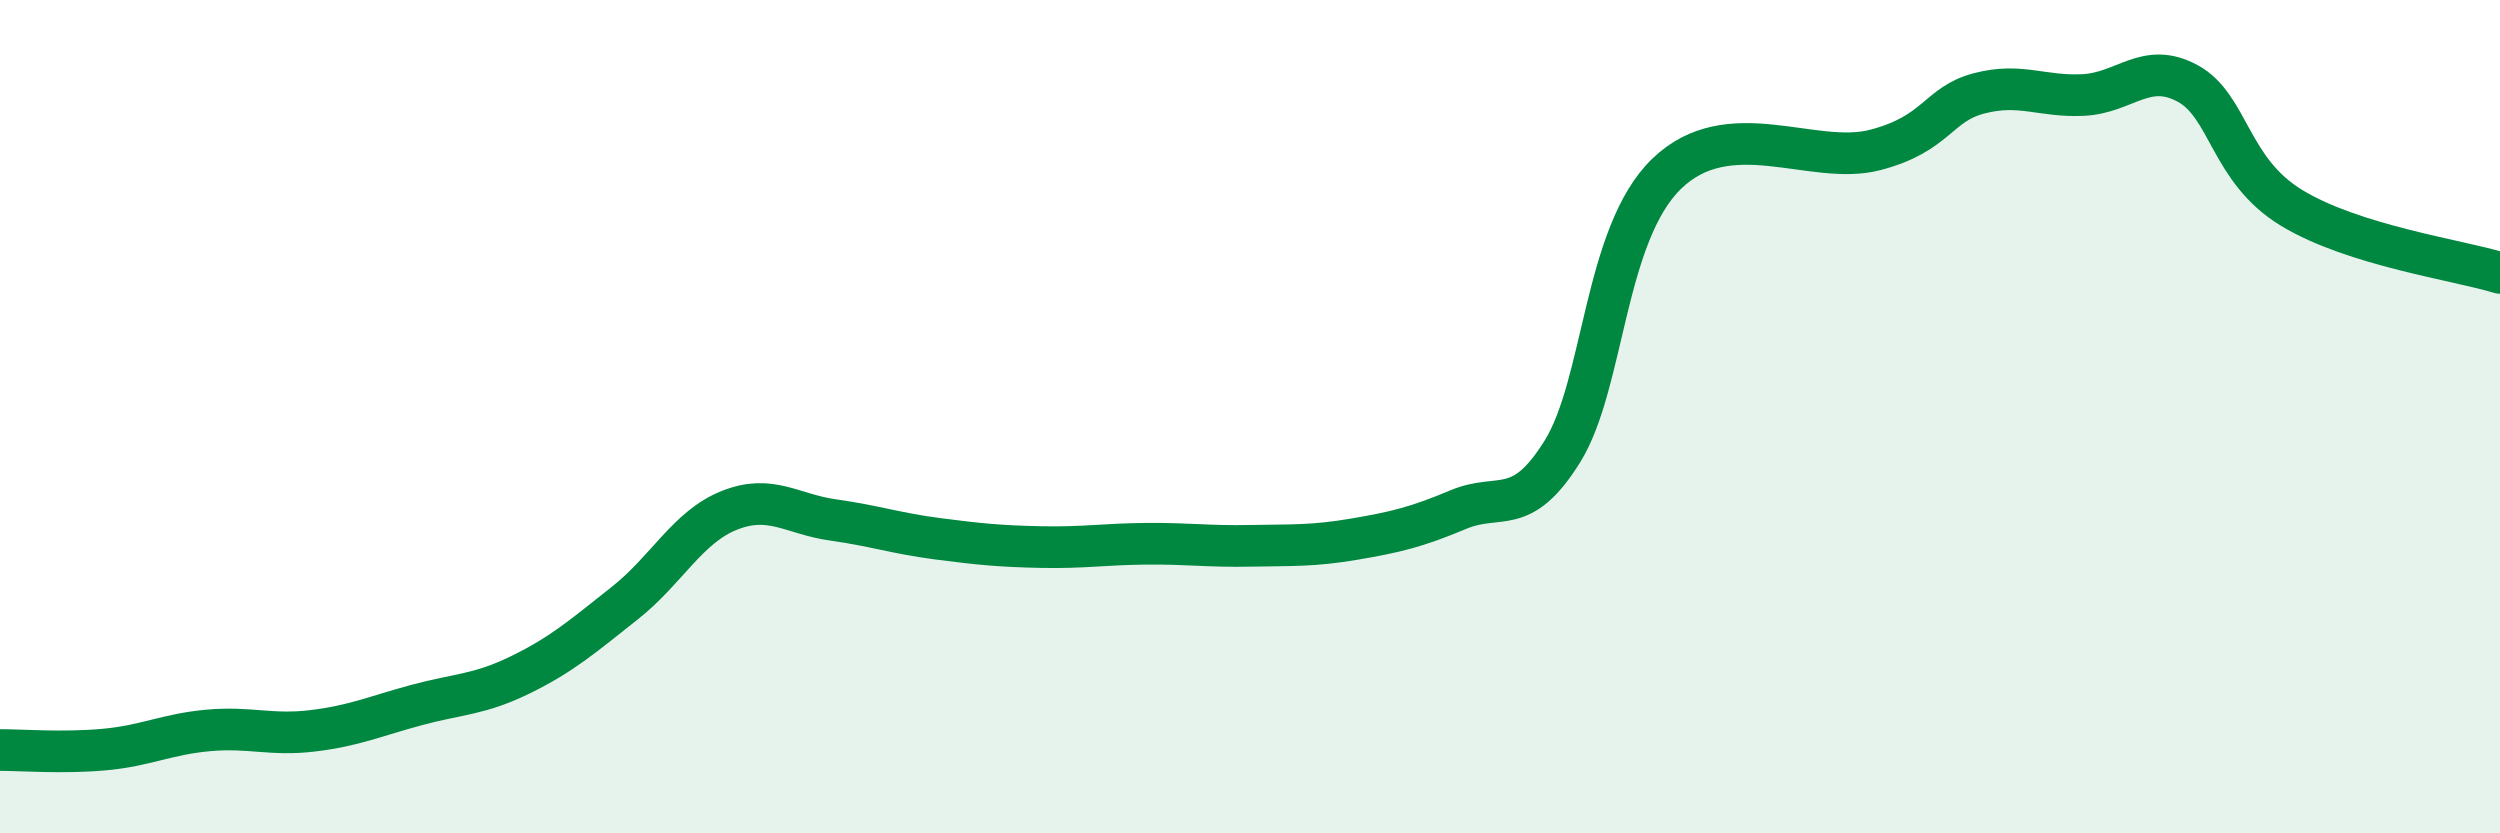 
    <svg width="60" height="20" viewBox="0 0 60 20" xmlns="http://www.w3.org/2000/svg">
      <path
        d="M 0,18 C 0.5,18 1.5,18.08 2.5,17.99 C 3.5,17.9 4,17.62 5,17.53 C 6,17.44 6.5,17.66 7.5,17.54 C 8.5,17.42 9,17.19 10,16.92 C 11,16.65 11.5,16.68 12.5,16.19 C 13.5,15.7 14,15.26 15,14.47 C 16,13.68 16.5,12.65 17.5,12.25 C 18.5,11.85 19,12.34 20,12.48 C 21,12.62 21.5,12.8 22.5,12.93 C 23.5,13.06 24,13.11 25,13.13 C 26,13.15 26.5,13.06 27.5,13.05 C 28.5,13.04 29,13.12 30,13.1 C 31,13.08 31.5,13.11 32.5,12.94 C 33.5,12.77 34,12.65 35,12.23 C 36,11.81 36.5,12.44 37.5,10.83 C 38.5,9.22 38.5,5.62 40,4.17 C 41.5,2.72 43.5,3.99 45,3.6 C 46.5,3.21 46.5,2.5 47.5,2.24 C 48.5,1.98 49,2.33 50,2.28 C 51,2.23 51.5,1.46 52.5,2 C 53.5,2.54 53.5,4.08 55,4.99 C 56.5,5.9 59,6.24 60,6.55L60 20L0 20Z"
        fill="#008740"
        opacity="0.1"
        stroke-linecap="round"
        stroke-linejoin="round"
      />
      <path
        d="M 0,18 C 0.5,18 1.5,18.08 2.5,17.99 C 3.5,17.9 4,17.62 5,17.53 C 6,17.44 6.5,17.66 7.5,17.54 C 8.5,17.42 9,17.19 10,16.92 C 11,16.65 11.5,16.68 12.5,16.19 C 13.5,15.7 14,15.26 15,14.47 C 16,13.68 16.5,12.65 17.5,12.25 C 18.5,11.85 19,12.34 20,12.48 C 21,12.62 21.5,12.8 22.5,12.93 C 23.5,13.06 24,13.11 25,13.13 C 26,13.15 26.5,13.06 27.5,13.05 C 28.5,13.04 29,13.12 30,13.1 C 31,13.08 31.5,13.11 32.5,12.94 C 33.5,12.77 34,12.65 35,12.23 C 36,11.81 36.5,12.44 37.5,10.83 C 38.5,9.22 38.5,5.62 40,4.17 C 41.5,2.72 43.5,3.99 45,3.6 C 46.5,3.21 46.5,2.5 47.5,2.24 C 48.5,1.98 49,2.33 50,2.28 C 51,2.23 51.5,1.46 52.5,2 C 53.5,2.54 53.5,4.08 55,4.99 C 56.5,5.9 59,6.24 60,6.55"
        stroke="#008740"
        stroke-width="1"
        fill="none"
        stroke-linecap="round"
        stroke-linejoin="round"
      />
    </svg>
  